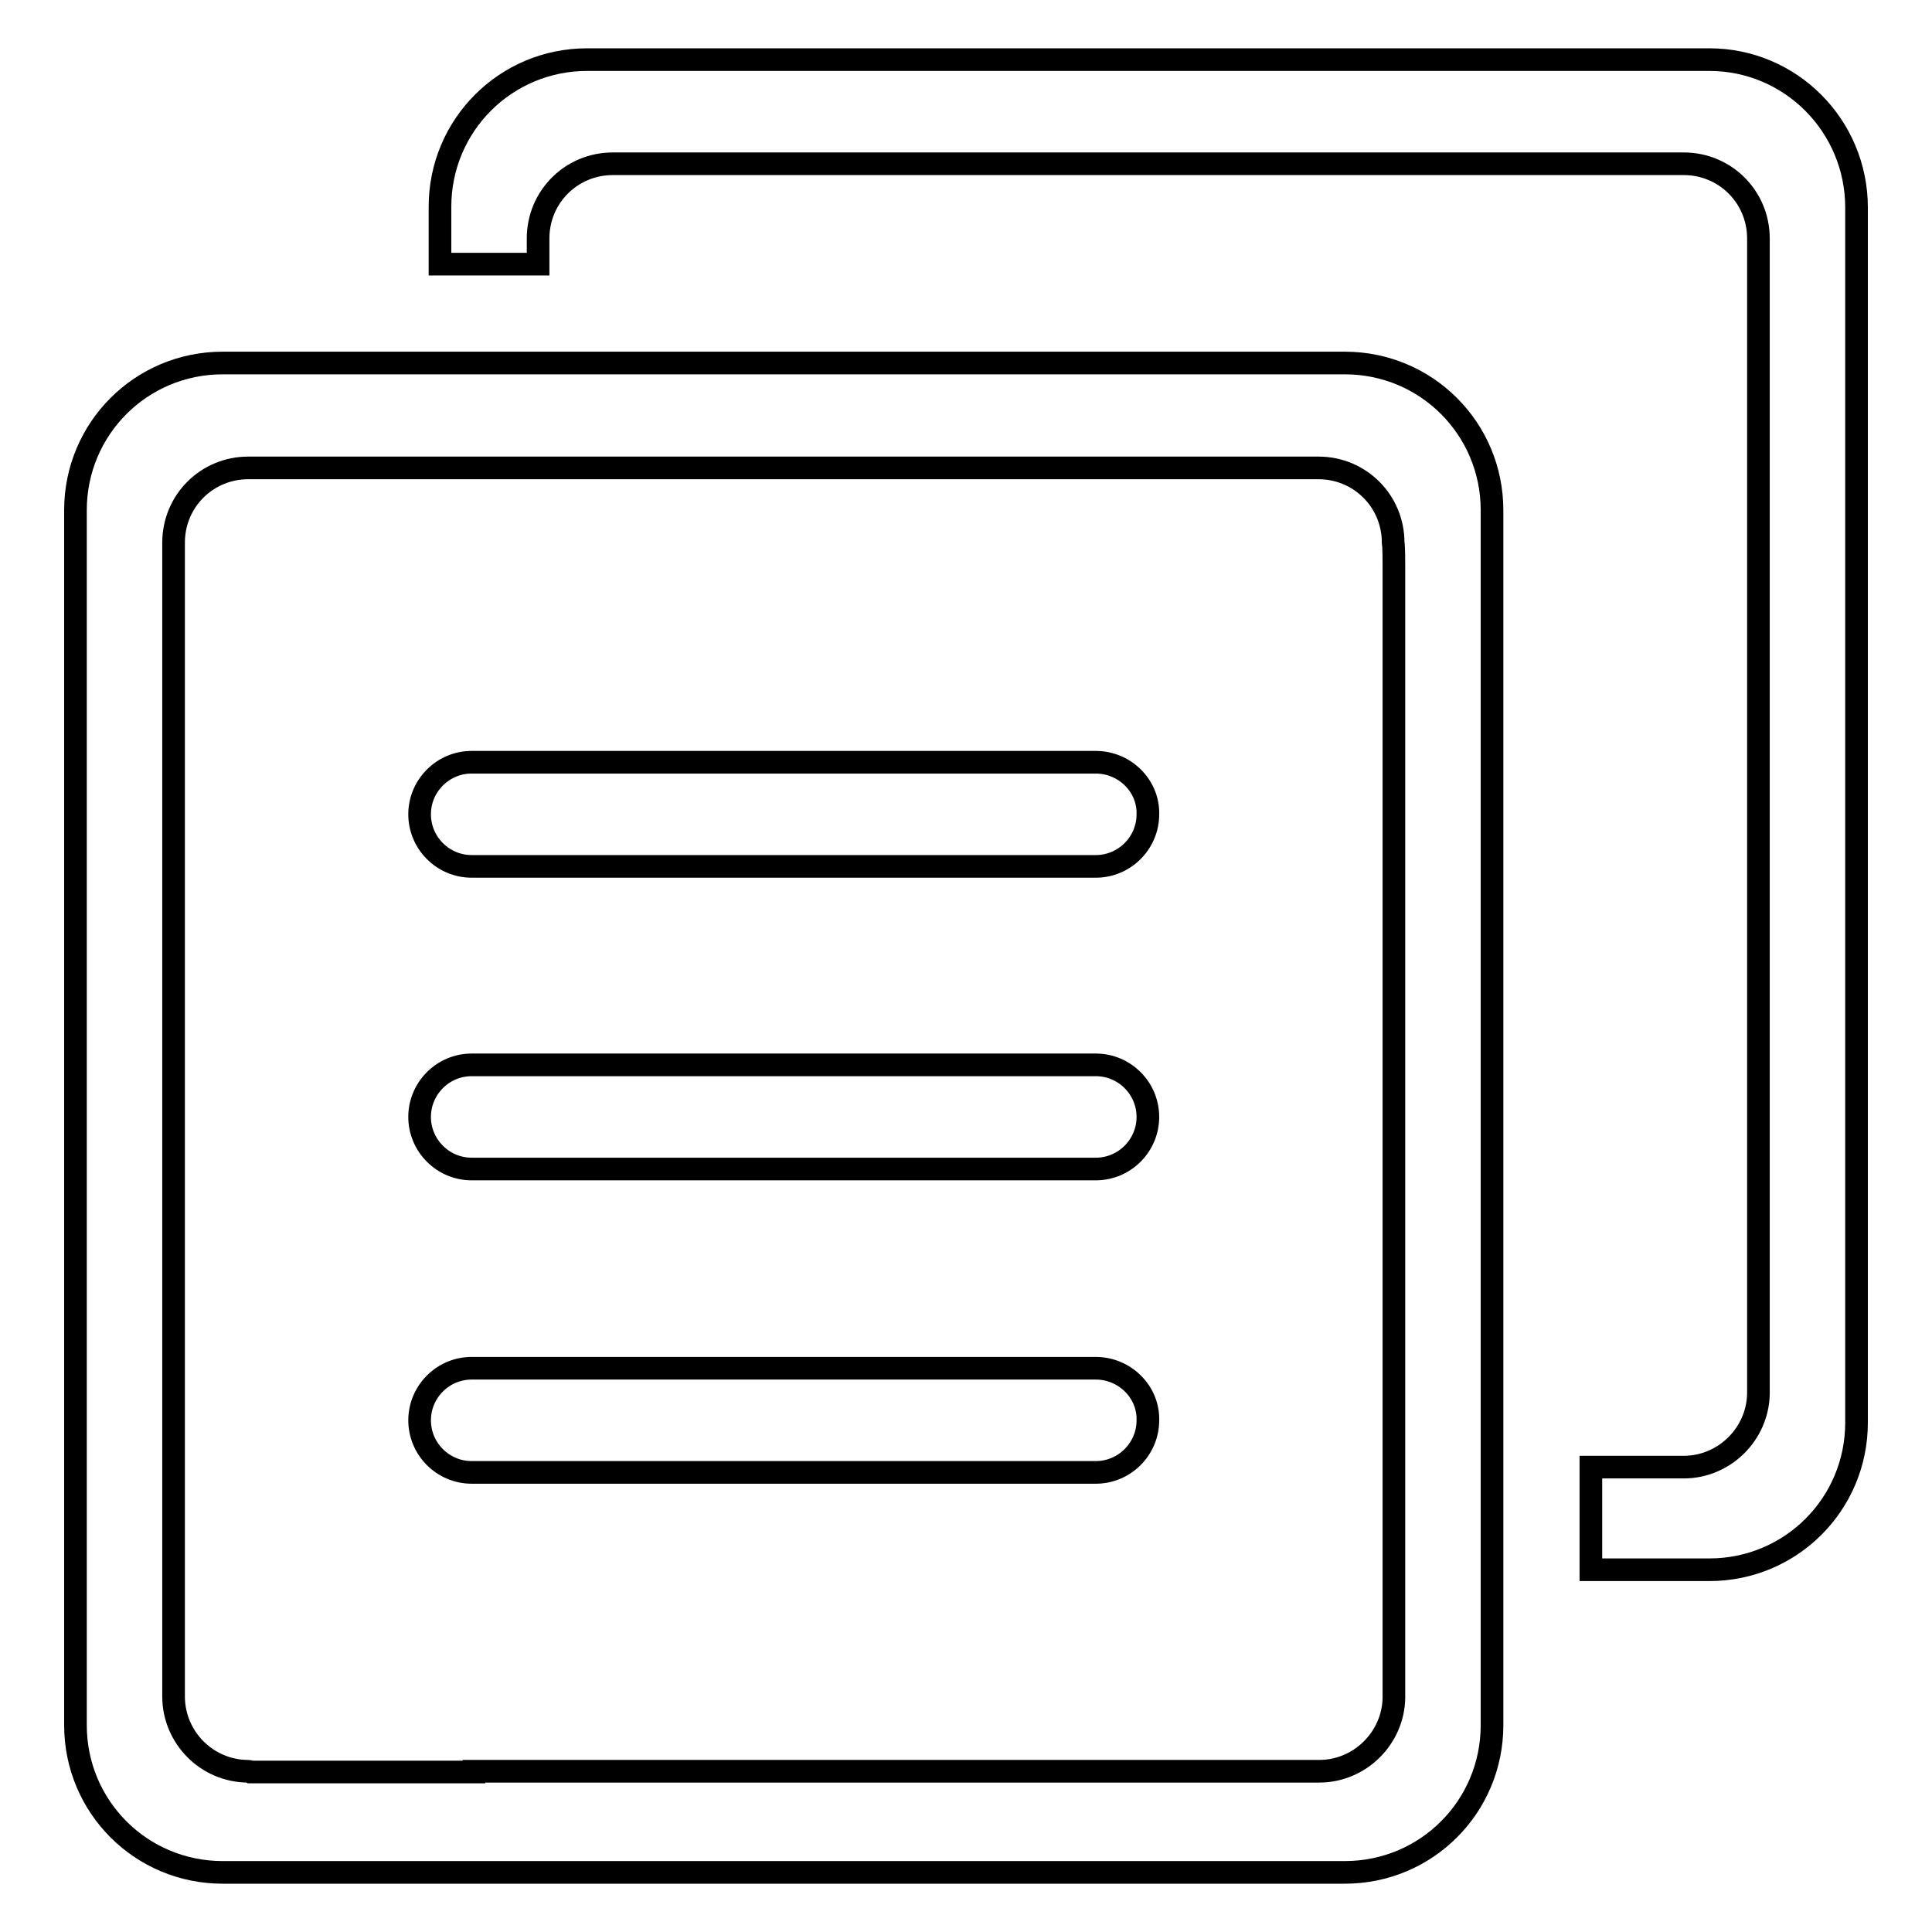 <?xml version="1.0" encoding="utf-8"?>
<!-- Svg Vector Icons : http://www.onlinewebfonts.com/icon -->
<!DOCTYPE svg PUBLIC "-//W3C//DTD SVG 1.1//EN" "http://www.w3.org/Graphics/SVG/1.1/DTD/svg11.dtd">
<svg version="1.1" xmlns="http://www.w3.org/2000/svg" xmlns:xlink="http://www.w3.org/1999/xlink" x="0px" y="0px" viewBox="0 0 256 256" enable-background="new 0 0 256 256" xml:space="preserve">
<g><g><path stroke-width="3" fill-opacity="0" stroke="#000000"  d="M178.2,48.1H29.5C18.7,48.1,10,56.8,10,67.6v161c0,10.8,8.7,19.5,19.5,19.5h148.7c10.8,0,19.5-8.7,19.5-19.5v-161C197.7,56.8,189,48.1,178.2,48.1z M184.7,75v137.4v9.2v3.4h0c-0.1,5.3-4.5,9.7-9.9,9.7c-0.1,0-0.3,0-0.4,0v0h-2.7h-32.3H62.8v0.1H33.2c0,0-0.2-0.1-0.3-0.1c-5.5,0-9.9-4.5-9.9-9.9v0l0,0v-3.1V203V75c0-0.5,0-2.6,0-3.1c0-5.5,4.4-9.9,9.9-9.9c0.5,0,2.6,0,3.1,0h135.6c0.5,0,2.6,0,3.1,0c5.5,0,9.9,4.4,9.9,9.9C184.7,72.4,184.7,74.4,184.7,75z"/><path stroke-width="3" fill-opacity="0" stroke="#000000"  d="M226.5,7.9H77.8c-10.8,0-19.5,8.7-19.5,19.5v7.6h13v-0.3c0-0.5,0-2.6,0-3.1c0-5.5,4.4-9.9,9.9-9.9c0.5,0,2.6,0,3.1,0H220c0.5,0,2.6,0,3.1,0c5.5,0,9.9,4.4,9.9,9.9c0,0.5,0,2.6,0,3.1v137.4v9.2v3.4h0c-0.1,5.3-4.5,9.7-9.9,9.7c-0.1,0-0.3,0-0.4,0v0H220h-9.2V208h15.7c10.8,0,19.5-8.7,19.5-19.5v-161C246,16.7,237.3,7.9,226.5,7.9z"/><path stroke-width="3" fill-opacity="0" stroke="#000000"  d="M145.2,181.3H62.5c-3.8,0-6.9,3.1-6.9,6.9c0,3.8,3.1,6.9,6.9,6.9h82.7c3.8,0,6.9-3.1,6.9-6.9C152.2,184.4,149,181.3,145.2,181.3z"/><path stroke-width="3" fill-opacity="0" stroke="#000000"  d="M145.2,101H62.5c-3.8,0-6.9,3.1-6.9,6.9c0,3.8,3.1,6.9,6.9,6.9h82.7c3.8,0,6.9-3.1,6.9-6.9C152.2,104.1,149,101,145.2,101z"/><path stroke-width="3" fill-opacity="0" stroke="#000000"  d="M145.2,141.1H62.5c-3.8,0-6.9,3.1-6.9,6.9s3.1,6.9,6.9,6.9h82.7c3.8,0,6.9-3.1,6.9-6.9C152.1,144.2,149,141.1,145.2,141.1z"/></g></g>
</svg>